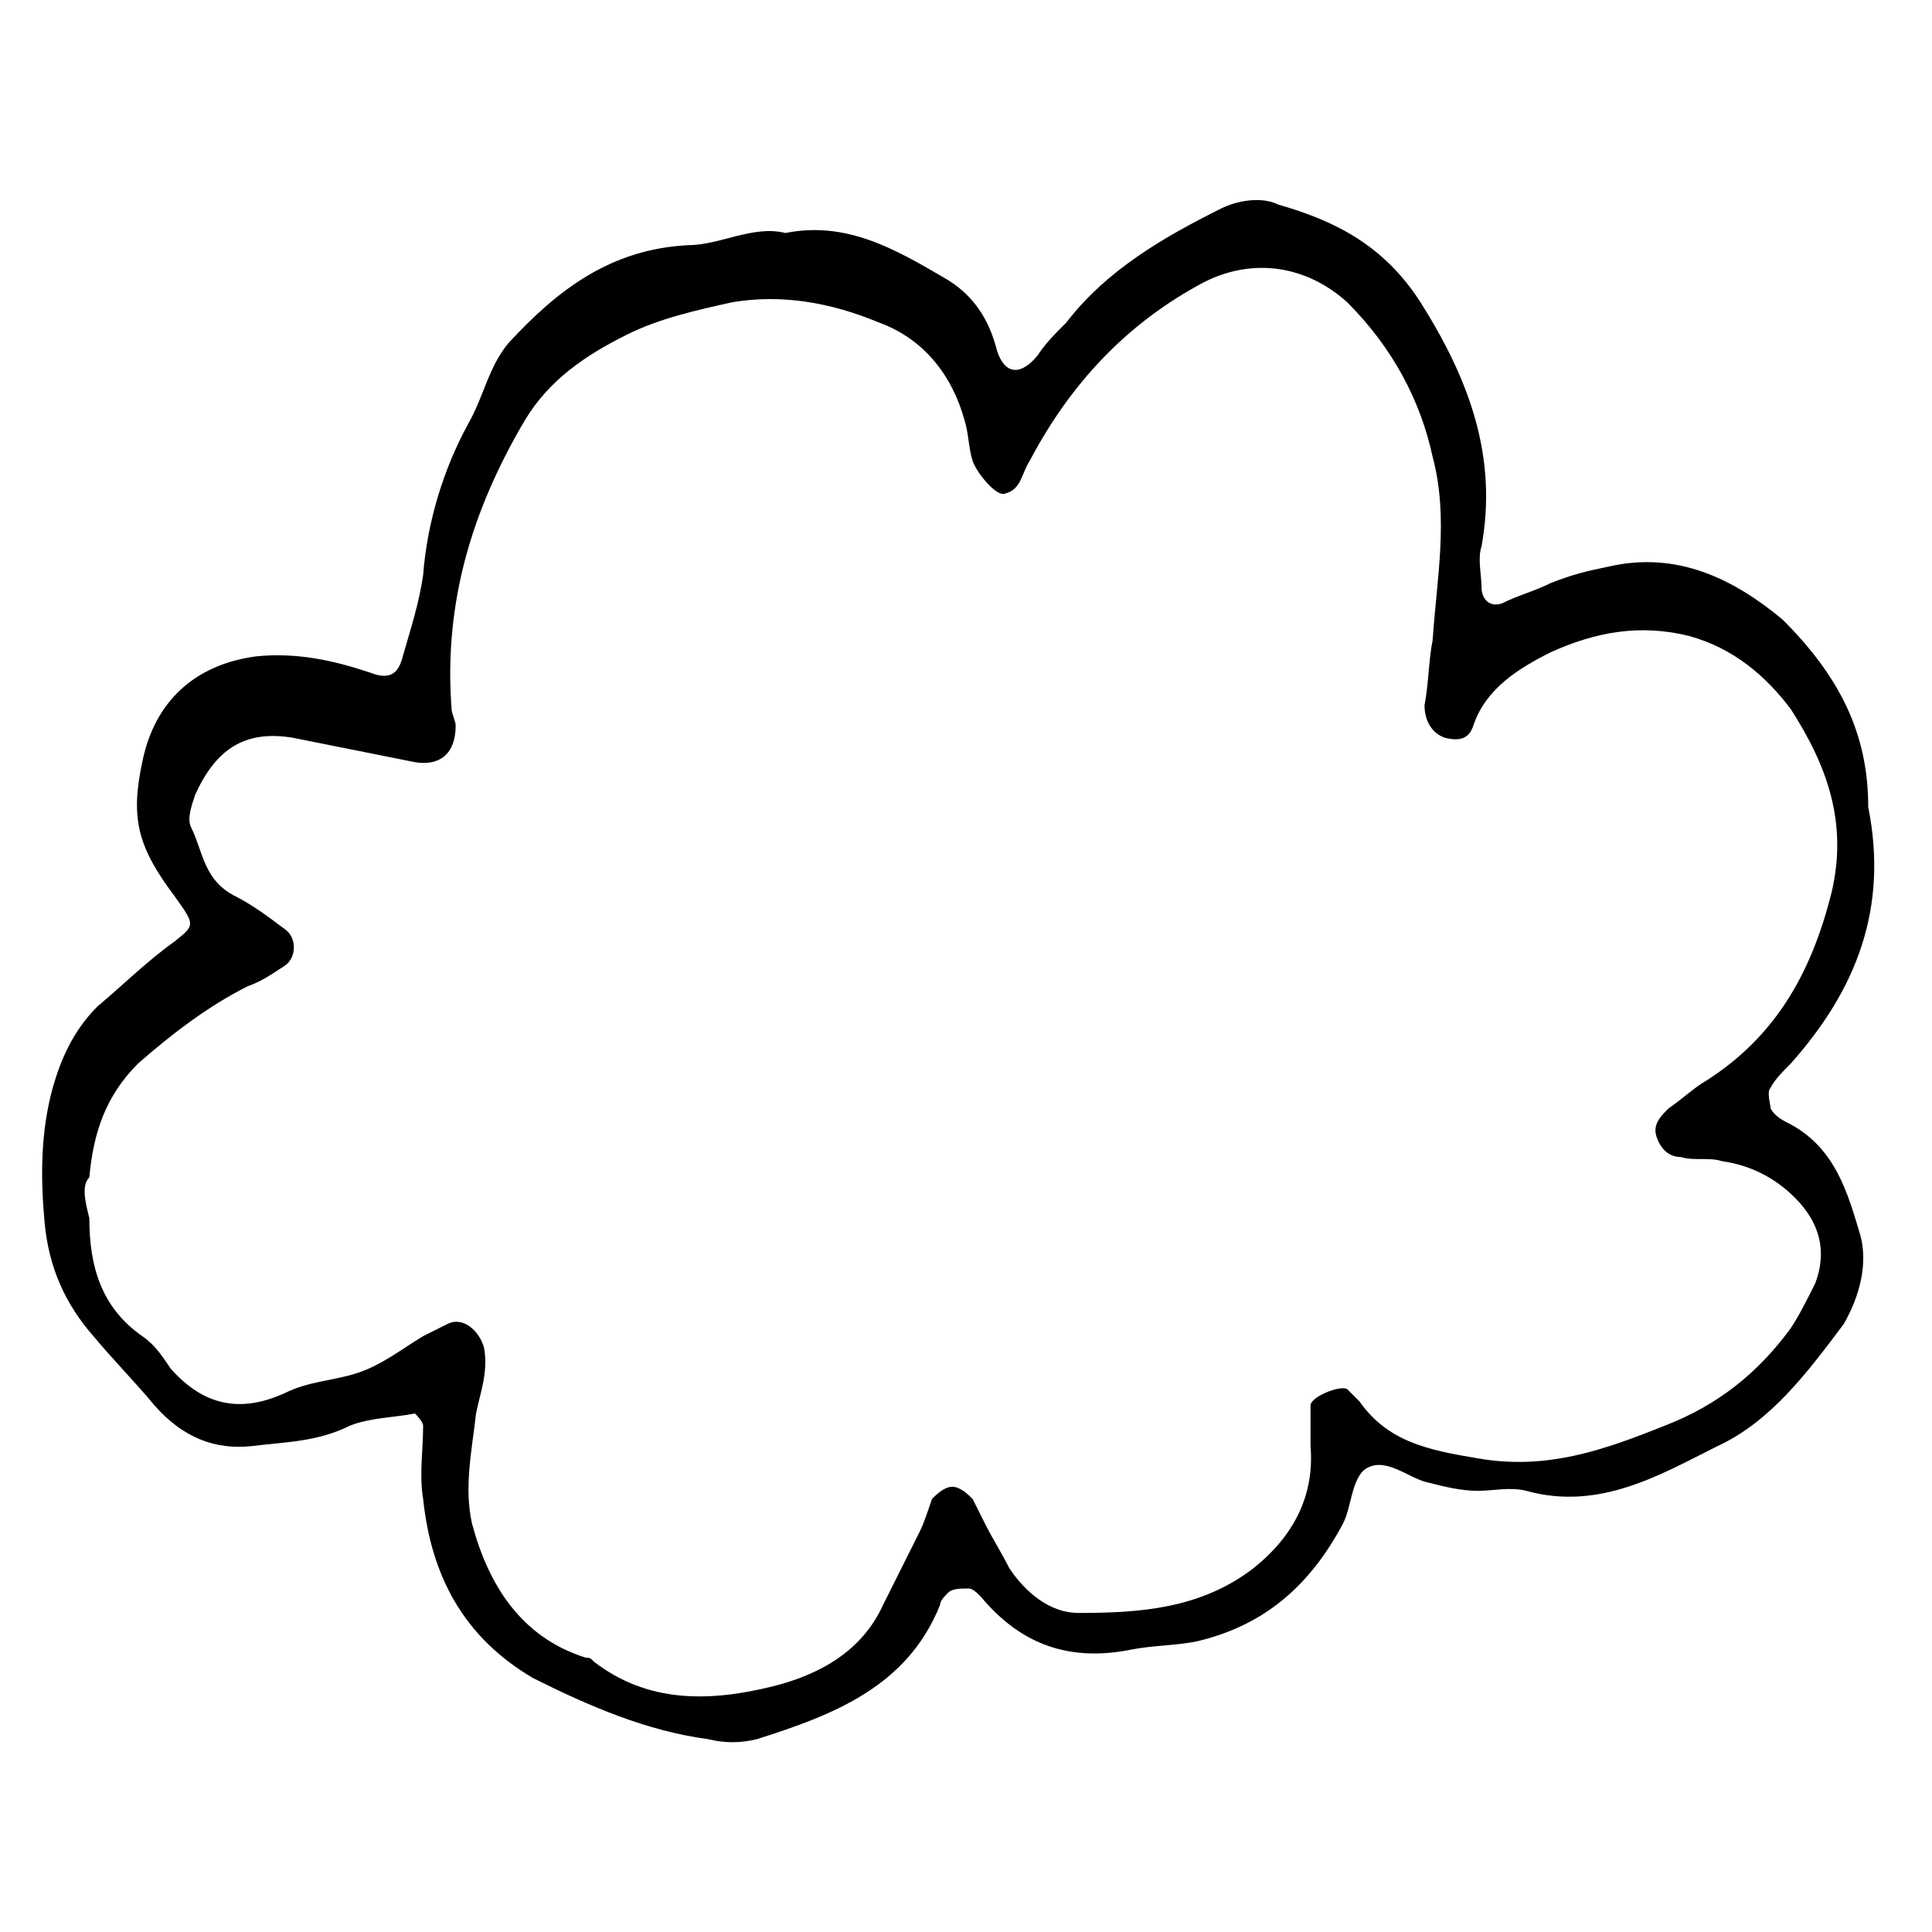<?xml version="1.0" encoding="utf-8"?>
<!-- Generator: Adobe Illustrator 15.1.0, SVG Export Plug-In . SVG Version: 6.00 Build 0)  -->
<!DOCTYPE svg PUBLIC "-//W3C//DTD SVG 1.1//EN" "http://www.w3.org/Graphics/SVG/1.1/DTD/svg11.dtd">
<svg version="1.1" id="Layer_1" xmlns:sketch="http://www.bohemiancoding.com/sketch/ns"
	 xmlns="http://www.w3.org/2000/svg" xmlns:xlink="http://www.w3.org/1999/xlink" x="0px" y="0px" width="512px" height="512px"
	 viewBox="0 0 512 512" enable-background="new 0 0 512 512" xml:space="preserve">
<title>connect</title>
<desc>Created with Sketch.</desc>
<path d="M495.099,213.852c5.395,26.969-3.237,48.544-20.496,67.962c-2.158,2.158-4.315,4.315-5.394,6.473
	c-1.079,1.079,0,4.314,0,5.394c1.078,2.158,3.235,3.237,5.394,4.315c11.865,6.473,15.103,18.339,18.338,29.127
	c2.158,7.552,0,16.182-4.314,23.733c-9.709,12.945-19.417,25.891-33.441,32.363c-15.104,7.551-31.285,17.259-50.703,11.865
	c-4.315-1.078-8.631,0-12.945,0s-8.63-1.078-12.945-2.156c-5.394-1.079-11.865-7.552-17.259-3.237
	c-3.237,3.237-3.237,9.71-5.396,14.024c-8.63,16.183-20.497,26.97-38.835,31.284c-5.394,1.079-11.867,1.079-17.262,2.158
	c-16.181,3.236-29.126-1.079-39.914-14.024c-1.077-1.079-2.157-2.157-3.235-2.157c-2.159,0-4.315,0-5.395,1.078
	c-1.079,1.079-2.157,2.158-2.157,3.237c-8.631,21.575-28.048,29.126-48.545,35.6c-4.315,1.078-8.63,1.078-12.946,0
	c-16.181-2.158-31.284-8.631-46.387-16.183c-18.339-10.787-26.97-26.969-29.127-47.466c-1.079-6.473,0-12.945,0-19.417
	c0-1.079-2.157-3.237-2.157-3.237c-5.394,1.079-11.867,1.079-17.26,3.237c-8.63,4.314-17.26,4.314-25.891,5.394
	c-9.708,1.078-18.339-2.158-25.89-10.787c-5.394-6.474-10.788-11.868-16.182-18.341c-7.551-8.629-11.867-18.339-12.945-30.204
	c-1.079-11.868-1.079-23.734,2.157-35.601c2.157-7.551,5.394-15.103,11.866-21.576c6.473-5.394,12.946-11.866,20.497-17.26
	c5.395-4.315,5.395-4.315,0-11.866c-9.709-12.945-11.866-20.497-8.63-35.6c3.236-16.181,14.024-25.89,30.206-28.048
	c10.788-1.078,20.497,1.079,30.206,4.316c5.395,2.158,7.552,0,8.63-4.316c2.158-7.55,4.315-14.023,5.394-21.575
	c1.079-14.023,5.394-28.047,11.867-39.914c4.314-7.552,5.394-15.103,10.787-21.575c12.946-14.025,26.97-24.812,47.466-25.891
	c8.63,0,17.26-5.394,25.891-3.236c16.182-3.236,29.126,4.315,42.072,11.867c7.551,4.314,11.867,10.788,14.025,19.417
	c2.156,6.473,6.472,6.473,10.787,1.079c2.157-3.236,4.315-5.394,7.551-8.63c10.787-14.024,25.891-22.654,40.994-30.206
	c4.314-2.157,10.787-3.236,15.103-1.079c15.104,4.315,28.049,10.788,37.757,25.891c12.944,20.497,20.496,40.993,16.182,64.727
	c-1.079,3.236,0,7.551,0,10.788c0,3.236,2.157,5.394,5.394,4.315c4.314-2.158,8.631-3.236,12.945-5.394
	c5.394-2.158,9.71-3.236,15.104-4.315c18.338-4.314,33.441,3.236,46.387,14.024C487.547,179.331,495.099,194.434,495.099,213.852z
	 M23.674,322.809c0,12.944,3.237,23.731,14.024,31.283c3.236,2.158,5.394,5.394,7.551,8.631c8.63,9.71,18.339,11.866,30.206,6.473
	c6.473-3.236,12.945-3.236,19.417-5.394c6.473-2.158,11.867-6.474,17.261-9.71c2.157-1.079,4.315-2.157,6.472-3.235
	c4.315-2.158,8.631,2.156,9.709,6.472c1.079,6.474-1.079,11.867-2.158,17.261c-1.079,9.709-3.236,19.418-1.079,29.127
	c4.315,16.183,12.945,30.206,30.206,35.6c1.079,0,1.079,0,2.158,1.079c14.024,10.787,30.206,10.787,47.466,6.473
	c12.945-3.237,23.733-9.71,29.126-21.575c3.236-6.473,6.473-12.945,9.709-19.419c1.079-2.157,2.158-5.395,3.237-8.63
	c1.078-1.079,3.236-3.236,5.394-3.236c2.157,0,4.315,2.157,5.394,3.236c1.08,2.158,2.157,4.314,3.236,6.473
	c2.158,4.314,4.315,7.552,6.473,11.866c4.315,6.473,10.788,11.867,18.34,11.867c16.181,0,32.363-1.079,46.387-11.867
	c10.787-8.631,16.181-19.418,15.103-32.363c0-3.236,0-7.551,0-10.787c0-2.157,7.551-5.395,9.709-4.315
	c1.079,1.079,2.158,2.158,3.237,3.237c7.551,10.787,18.338,12.944,31.283,15.103c18.34,3.235,33.442-2.158,49.624-8.631
	c14.024-5.394,24.812-14.023,33.442-25.891c2.157-3.236,4.314-7.551,6.472-11.867c3.236-8.629,1.079-16.181-5.394-22.652
	c-5.394-5.396-11.866-8.632-19.417-9.711c-3.237-1.078-7.552,0-10.789-1.078c-3.235,0-5.394-2.157-6.473-5.394
	s1.079-5.394,3.237-7.552c3.235-2.158,5.394-4.314,8.63-6.473c19.418-11.866,29.127-29.127,34.521-50.701
	c4.315-18.34-1.079-33.443-10.787-48.545c-6.473-8.63-15.104-16.182-26.97-19.418c-12.945-3.236-24.813-1.079-36.679,4.315
	c-8.631,4.316-17.26,9.71-20.497,19.418c-1.079,3.236-3.235,4.315-7.551,3.236c-3.236-1.079-5.394-4.315-5.394-8.629
	c1.078-5.394,1.078-11.867,2.157-17.261c1.079-16.182,4.314-32.363,0-48.545c-3.236-15.103-10.788-29.127-22.654-40.993
	c-10.788-9.709-24.812-11.867-37.757-5.394c-20.497,10.788-35.6,26.969-46.388,47.466c-2.157,3.236-2.157,7.551-6.473,8.63
	c-2.156,1.079-7.55-5.394-8.63-8.63c-1.078-3.237-1.078-7.552-2.158-10.788c-3.236-11.867-10.788-21.576-22.654-25.891
	c-12.946-5.394-25.891-7.552-38.836-5.394c-9.708,2.157-19.417,4.315-28.048,8.63c-10.788,5.394-20.497,11.867-26.969,22.655
	c-14.024,23.732-21.575,48.544-19.418,76.593c0,1.078,1.079,3.236,1.079,4.315c0,7.551-4.315,10.788-10.788,9.708
	c-10.788-2.158-21.576-4.315-32.363-6.473c-12.945-2.157-20.497,3.237-25.89,15.103c-1.079,3.237-2.158,6.473-1.079,8.63
	c3.236,6.473,3.236,14.024,11.867,18.338c4.314,2.158,8.63,5.395,12.945,8.631c3.236,2.157,3.236,7.551,0,9.709
	c-3.237,2.157-6.473,4.314-9.709,5.394c-10.788,5.394-20.497,12.946-29.127,20.497c-8.63,8.631-11.867,18.339-12.946,30.205
	C21.517,314.177,22.596,318.492,23.674,322.809z"/>
</svg>
